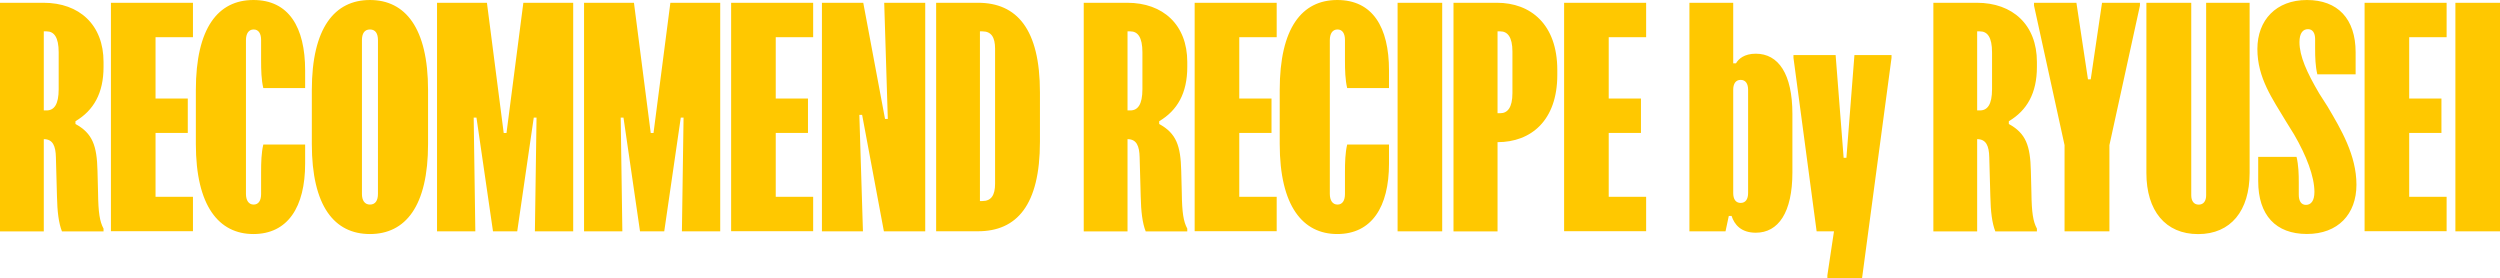 <?xml version="1.0" encoding="UTF-8"?><svg id="_レイヤー_2" xmlns="http://www.w3.org/2000/svg" width="396.2" height="44.07" viewBox="0 0 396.2 44.07"><defs><style>.cls-1{fill:#ffc800;stroke-width:0px;}</style></defs><g id="_レイヤー_1-2"><path class="cls-1" d="m389.13.44h7.07v36.22h-7.07V.44Zm-14.39,0h13v5.45h-5.93v9.73h5.11v5.45h-5.11v10.12h5.93v5.45h-13V.44Zm-10.78,24.44c.31,1.31.35,2.71.35,4.06v1.92c0,1,.39,1.61,1.13,1.61.79,0,1.35-.61,1.35-2.05,0-2.44-1.27-5.76-3.23-9.12l-1.27-2.05c-2.14-3.58-4.54-6.89-4.54-11.48s2.97-7.77,7.85-7.77,7.72,2.97,7.72,8.29v3.49h-6.07c-.31-1.31-.35-2.71-.35-4.06v-1.53c0-.96-.39-1.57-1.13-1.57-.79,0-1.35.61-1.35,2.05,0,2.23,1.18,4.84,3.14,8.16l1.31,2.05c2.14,3.62,4.58,7.72,4.58,12.39s-2.92,7.81-7.85,7.81-7.72-2.97-7.72-8.38v-3.84h6.07Zm-16.69,6.07c0,.87.39,1.48,1.18,1.48s1.18-.61,1.18-1.48V.44h6.89v26.97c0,5.98-2.97,9.69-8.16,9.69s-8.2-3.71-8.2-9.69V.44h7.11v30.5ZM333.12.44h6.02v.44l-4.84,22.12v13.66h-7.11v-13.66l-4.84-22.12v-.44h6.72l1.83,12.13h.44l1.79-12.13Zm-19.78,17.06h.44c1.18,0,1.92-.92,1.92-3.36v-5.85c0-2.4-.74-3.32-1.92-3.32h-.44v12.52Zm-.04-17.06c5.67,0,9.51,3.49,9.51,9.38v.79c0,4.15-1.57,6.89-4.45,8.6v.44c2.71,1.48,3.4,3.45,3.49,7.42l.09,3.49c.04,3.14.26,4.54.87,5.67v.44h-6.59c-.52-1.31-.74-3.14-.79-5.54l-.17-6.2c-.04-1.79-.48-2.88-1.92-2.88v14.62h-6.94V.44h6.89Zm-19.42,8.29h5.89v.44l-4.67,34.91h-5.5v-.44l1.05-6.98h-2.75l-3.67-27.49v-.44h6.68l1.27,16.28h.44l1.27-16.28Zm-19.2,21.86c0,.96.39,1.57,1.18,1.57s1.18-.61,1.18-1.57V14.23c0-.96-.39-1.57-1.18-1.57s-1.18.61-1.18,1.57v16.36Zm-6.94,6.07V.44h6.94v9.6h.44c.39-.7,1.31-1.53,3.14-1.53,3.58,0,5.8,3.19,5.8,9.56v9.25c0,6.37-2.23,9.56-5.8,9.56-2.36,0-3.4-1.31-3.84-2.66h-.44l-.52,2.44h-5.72ZM247.88.44h13v5.45h-5.93v9.73h5.11v5.45h-5.11v10.12h5.93v5.45h-13V.44Zm-10.55,17.5h.44c1.13,0,1.92-.87,1.92-3.19v-6.59c0-2.31-.79-3.19-1.92-3.19h-.44v12.96Zm-.09-17.5c5.32,0,9.56,3.4,9.56,10.65v.79c0,7.24-4.19,10.65-9.47,10.65v14.14h-6.98V.44h6.89Zm-15.75,0h7.07v36.22h-7.07V.44Zm-18.68,13.83c0-9.86,3.53-14.27,9.12-14.27s8.2,4.28,8.2,11.17v2.79h-6.63c-.31-1.31-.35-2.84-.35-4.36v-3.27c0-1-.39-1.66-1.18-1.66s-1.22.65-1.22,1.7v24.35c0,1.05.44,1.7,1.22,1.7s1.18-.65,1.18-1.66v-3.49c0-1.53.04-3.05.35-4.36h6.63v3.01c0,6.89-2.75,11.17-8.2,11.17s-9.12-4.41-9.12-14.27v-8.55ZM189.33.44h13v5.45h-5.93v9.73h5.11v5.45h-5.11v10.12h5.93v5.45h-13V.44Zm-10.64,17.06h.44c1.18,0,1.92-.92,1.92-3.36v-5.85c0-2.4-.74-3.32-1.92-3.32h-.44v12.52Zm-.04-17.06c5.67,0,9.51,3.49,9.51,9.38v.79c0,4.15-1.57,6.89-4.45,8.6v.44c2.71,1.48,3.4,3.45,3.49,7.42l.09,3.49c.04,3.14.26,4.54.87,5.67v.44h-6.59c-.52-1.31-.74-3.14-.79-5.54l-.17-6.2c-.04-1.79-.48-2.88-1.92-2.88v14.62h-6.94V.44h6.89Zm-23.35,31.42h.39c1.4,0,2.01-.92,2.01-2.75V7.72c0-1.83-.61-2.75-2.01-2.75h-.39v26.88Zm-.31-31.42c6.15,0,9.82,4.15,9.82,14.18v7.85c0,10.04-3.67,14.18-9.82,14.18h-6.63V.44h6.63Zm-24.73,0h6.55l3.45,18.41h.44l-.57-18.41h6.5v36.22h-6.55l-3.45-18.46h-.44l.57,18.46h-6.5V.44Zm-14.39,0h13v5.45h-5.93v9.73h5.11v5.45h-5.11v10.12h5.93v5.45h-13V.44Zm-23.3,0h7.9l2.66,20.64h.44L106.24.44h7.9v36.22h-6.07l.26-18.02h-.44l-2.62,18.02h-3.84l-2.62-18.02h-.44l.26,18.02h-6.07V.44Zm-23.3,0h7.9l2.66,20.64h.44L82.94.44h7.9v36.22h-6.07l.26-18.02h-.44l-2.62,18.02h-3.84l-2.62-18.02h-.44l.26,18.02h-6.07V.44Zm-11.91,30.28c0,1.05.44,1.7,1.27,1.7.87,0,1.27-.65,1.27-1.7V6.37c0-1.05-.39-1.7-1.27-1.7s-1.27.65-1.27,1.7v24.35Zm-7.94-16.45c0-9.86,3.62-14.27,9.21-14.27s9.21,4.41,9.21,14.27v8.55c0,9.86-3.58,14.27-9.21,14.27s-9.21-4.41-9.21-14.27v-8.55Zm-18.38,0c0-9.86,3.53-14.27,9.12-14.27s8.2,4.28,8.2,11.17v2.79h-6.63c-.31-1.31-.35-2.84-.35-4.36v-3.27c0-1-.39-1.66-1.18-1.66s-1.22.65-1.22,1.7v24.35c0,1.05.44,1.7,1.22,1.7s1.18-.65,1.18-1.66v-3.49c0-1.53.04-3.05.35-4.36h6.63v3.01c0,6.89-2.75,11.17-8.2,11.17s-9.12-4.41-9.12-14.27v-8.55ZM17.58.44h13v5.45h-5.93v9.73h5.11v5.45h-5.11v10.12h5.93v5.45h-13V.44ZM6.94,17.5h.44c1.18,0,1.92-.92,1.92-3.36v-5.85c0-2.4-.74-3.32-1.92-3.32h-.44v12.52Zm-.04-17.06c5.67,0,9.51,3.49,9.51,9.38v.79c0,4.15-1.57,6.89-4.45,8.6v.44c2.71,1.48,3.4,3.45,3.49,7.42l.09,3.49c.04,3.14.26,4.54.87,5.67v.44h-6.59c-.52-1.31-.74-3.14-.79-5.54l-.17-6.2c-.04-1.79-.48-2.88-1.92-2.88v14.62H0V.44h6.89Z"/></g></svg>
